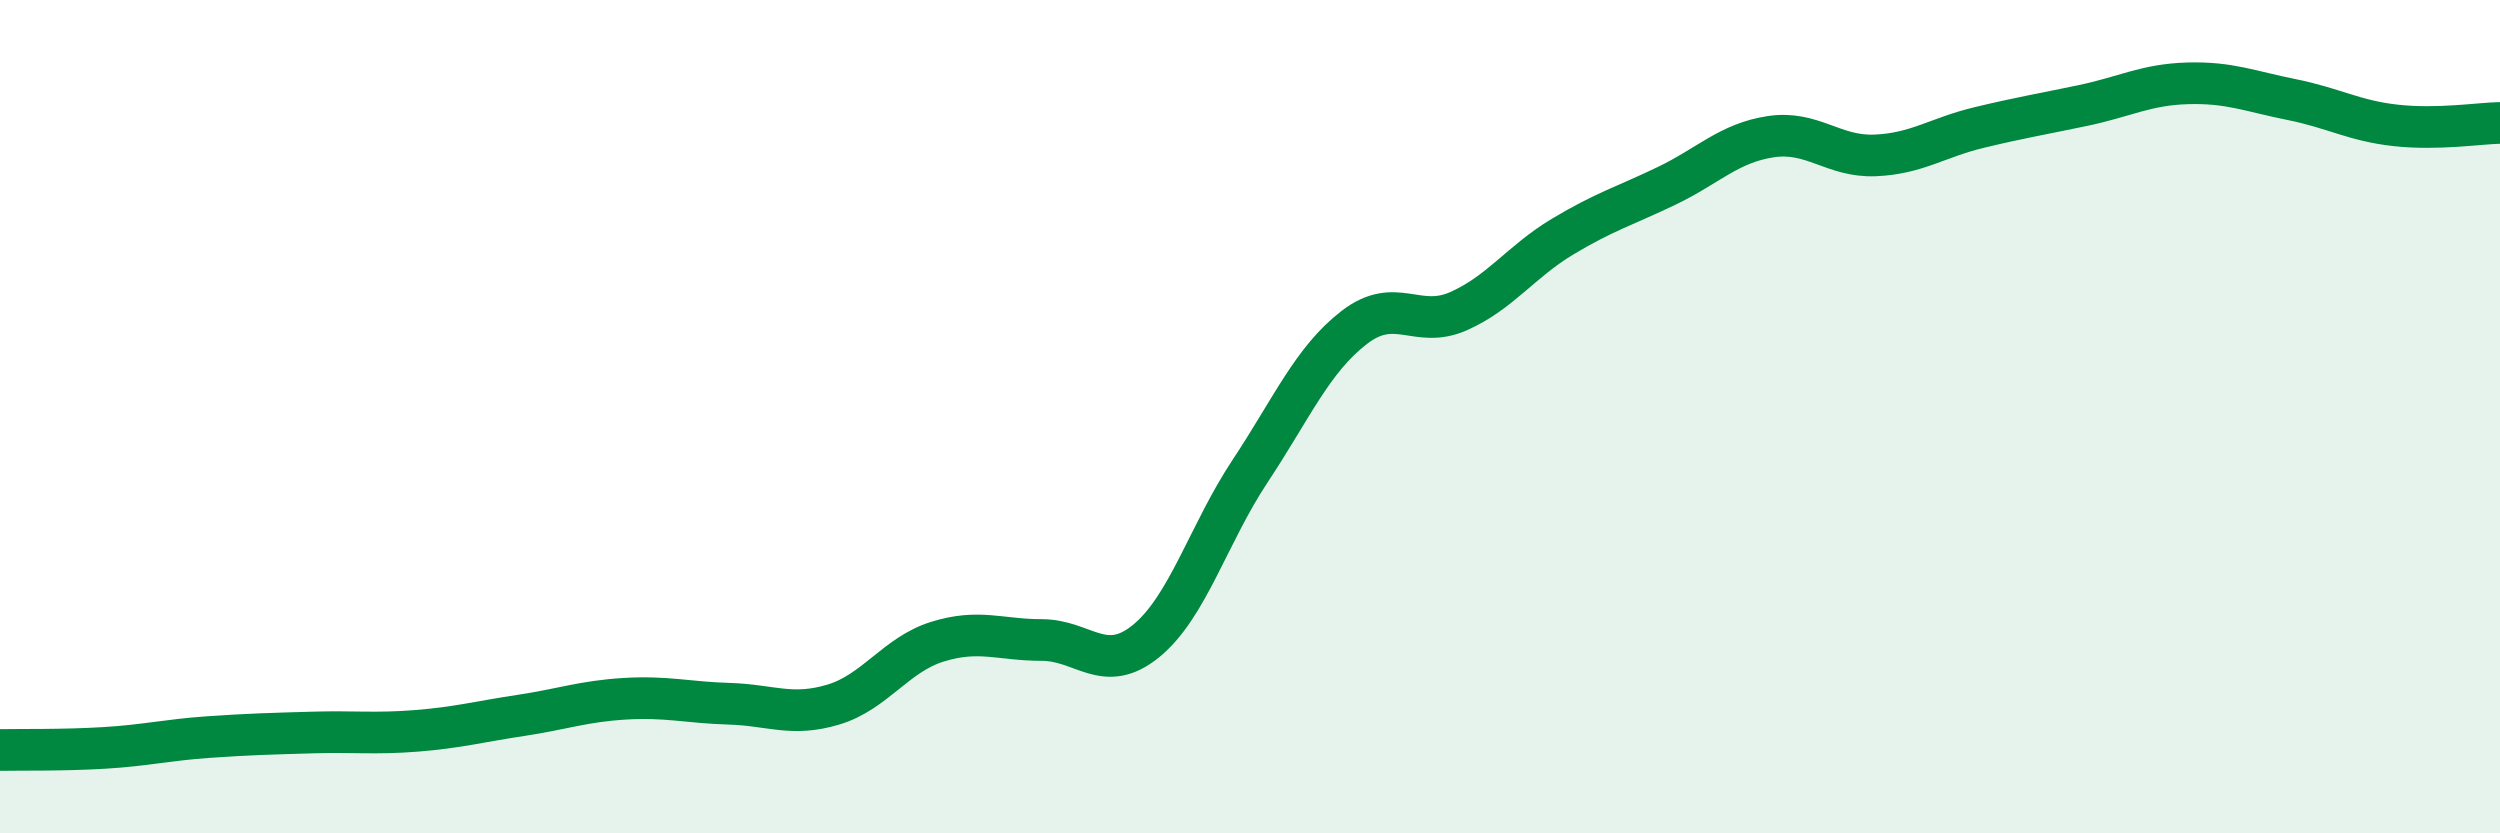 
    <svg width="60" height="20" viewBox="0 0 60 20" xmlns="http://www.w3.org/2000/svg">
      <path
        d="M 0,18 C 0.5,17.99 1.5,18.01 2.5,17.95 C 3.5,17.89 4,17.76 5,17.69 C 6,17.62 6.5,17.61 7.5,17.58 C 8.5,17.55 9,17.62 10,17.54 C 11,17.46 11.5,17.32 12.5,17.17 C 13.5,17.02 14,16.83 15,16.77 C 16,16.71 16.5,16.86 17.5,16.89 C 18.5,16.92 19,17.21 20,16.91 C 21,16.61 21.5,15.71 22.5,15.4 C 23.5,15.09 24,15.36 25,15.36 C 26,15.36 26.5,16.2 27.5,15.39 C 28.5,14.58 29,12.82 30,11.31 C 31,9.8 31.5,8.63 32.5,7.86 C 33.5,7.09 34,7.91 35,7.47 C 36,7.03 36.5,6.28 37.5,5.68 C 38.5,5.08 39,4.94 40,4.46 C 41,3.98 41.5,3.43 42.5,3.28 C 43.5,3.13 44,3.77 45,3.73 C 46,3.69 46.5,3.3 47.5,3.06 C 48.5,2.82 49,2.74 50,2.53 C 51,2.32 51.5,2.03 52.5,2 C 53.5,1.97 54,2.19 55,2.39 C 56,2.59 56.5,2.9 57.5,3.01 C 58.5,3.12 59.5,2.96 60,2.95L60 20L0 20Z"
        fill="#008740"
        opacity="0.1"
        stroke-linecap="round"
        stroke-linejoin="round"
      />
      <path
        d="M 0,18 C 0.5,17.99 1.5,18.01 2.5,17.95 C 3.5,17.89 4,17.76 5,17.69 C 6,17.62 6.5,17.61 7.5,17.58 C 8.5,17.55 9,17.62 10,17.54 C 11,17.46 11.5,17.32 12.5,17.17 C 13.5,17.02 14,16.83 15,16.77 C 16,16.71 16.5,16.86 17.5,16.89 C 18.5,16.92 19,17.21 20,16.91 C 21,16.61 21.5,15.71 22.5,15.4 C 23.5,15.09 24,15.36 25,15.36 C 26,15.36 26.5,16.2 27.5,15.39 C 28.5,14.58 29,12.82 30,11.31 C 31,9.8 31.5,8.63 32.5,7.86 C 33.5,7.09 34,7.91 35,7.47 C 36,7.03 36.5,6.28 37.5,5.68 C 38.5,5.08 39,4.94 40,4.46 C 41,3.98 41.5,3.43 42.5,3.28 C 43.5,3.13 44,3.77 45,3.73 C 46,3.69 46.5,3.3 47.5,3.06 C 48.5,2.82 49,2.74 50,2.53 C 51,2.32 51.5,2.03 52.5,2 C 53.5,1.97 54,2.19 55,2.39 C 56,2.59 56.5,2.9 57.5,3.01 C 58.5,3.12 59.5,2.96 60,2.95"
        stroke="#008740"
        stroke-width="1"
        fill="none"
        stroke-linecap="round"
        stroke-linejoin="round"
      />
    </svg>
  